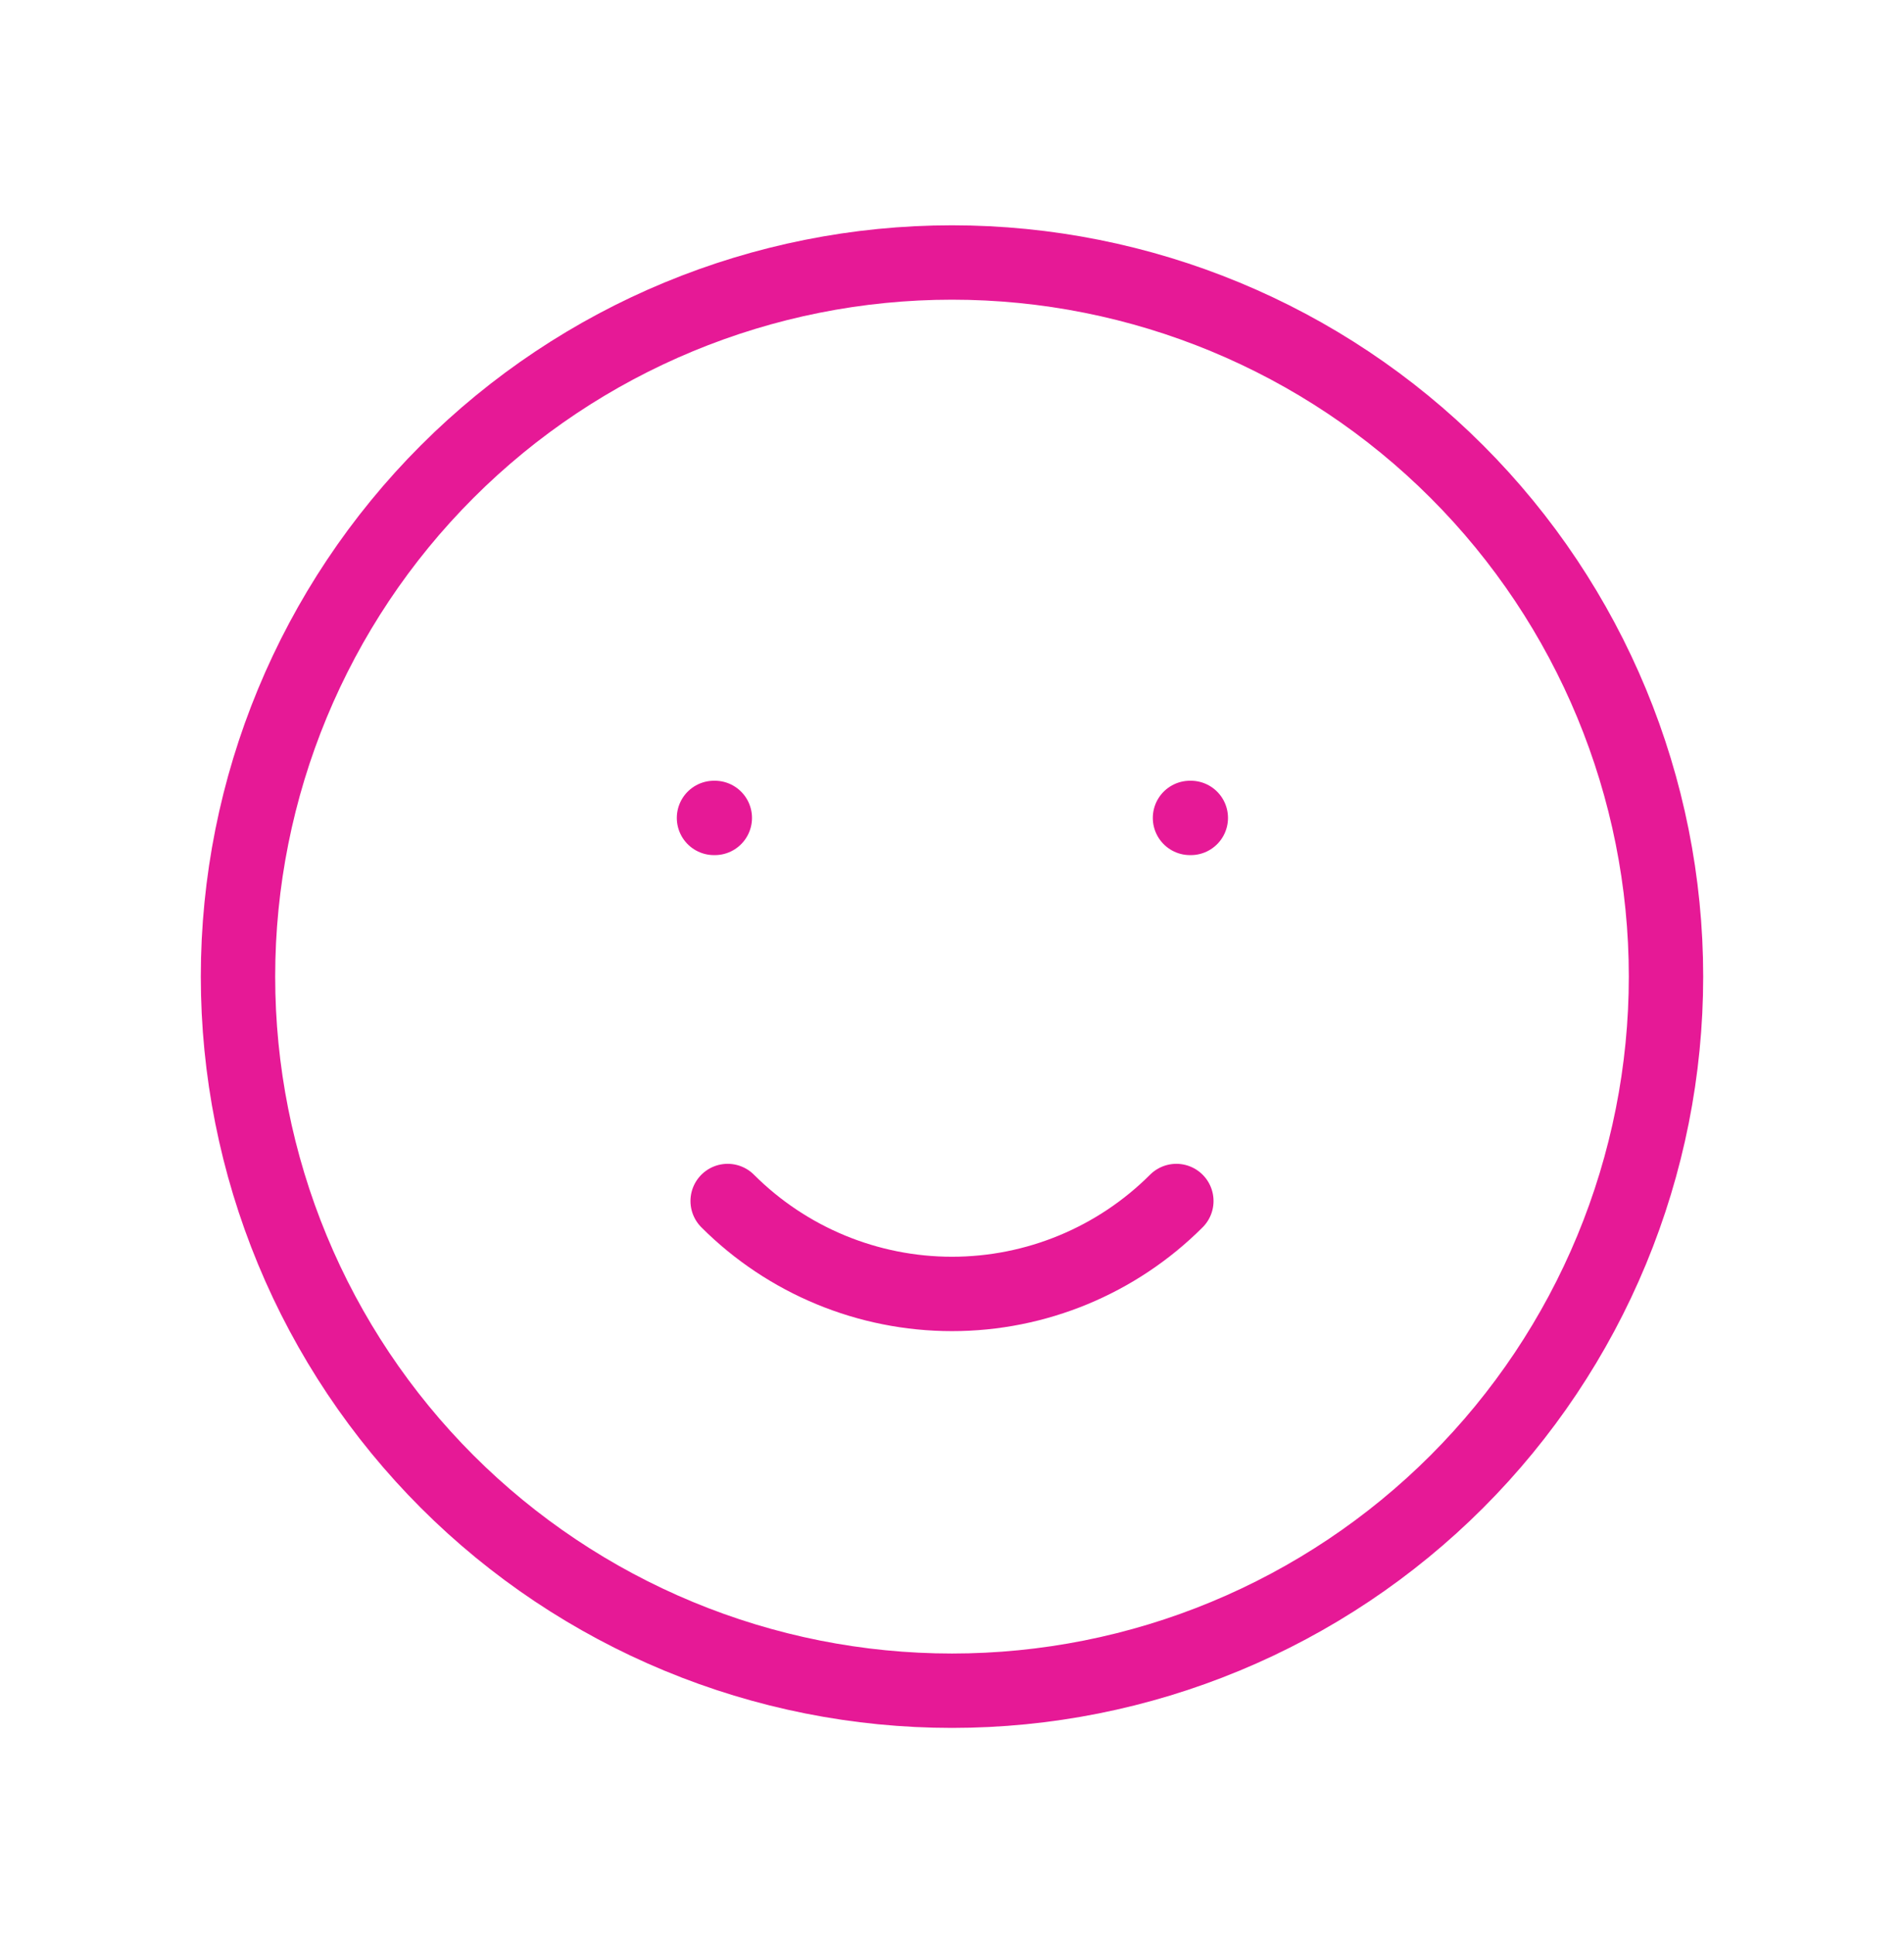 <svg width="64" height="65" viewBox="0 0 64 65" fill="none" xmlns="http://www.w3.org/2000/svg">
<path d="M39.541 40.364C37.541 42.363 34.828 43.487 32 43.487C29.172 43.487 26.459 42.363 24.459 40.364M24 27.489H24.027M40 27.489H40.027M56 32.822C56 35.974 55.379 39.095 54.173 42.007C52.967 44.919 51.199 47.564 48.971 49.793C46.742 52.021 44.096 53.789 41.184 54.995C38.273 56.202 35.152 56.822 32 56.822C28.848 56.822 25.727 56.202 22.816 54.995C19.904 53.789 17.258 52.021 15.029 49.793C12.801 47.564 11.033 44.919 9.827 42.007C8.621 39.095 8 35.974 8 32.822C8 26.457 10.529 20.353 15.029 15.852C19.53 11.351 25.635 8.822 32 8.822C38.365 8.822 44.47 11.351 48.971 15.852C53.471 20.353 56 26.457 56 32.822Z" stroke="#E61996" stroke-width="2.5" stroke-linecap="round" stroke-linejoin="round"/>
</svg>
